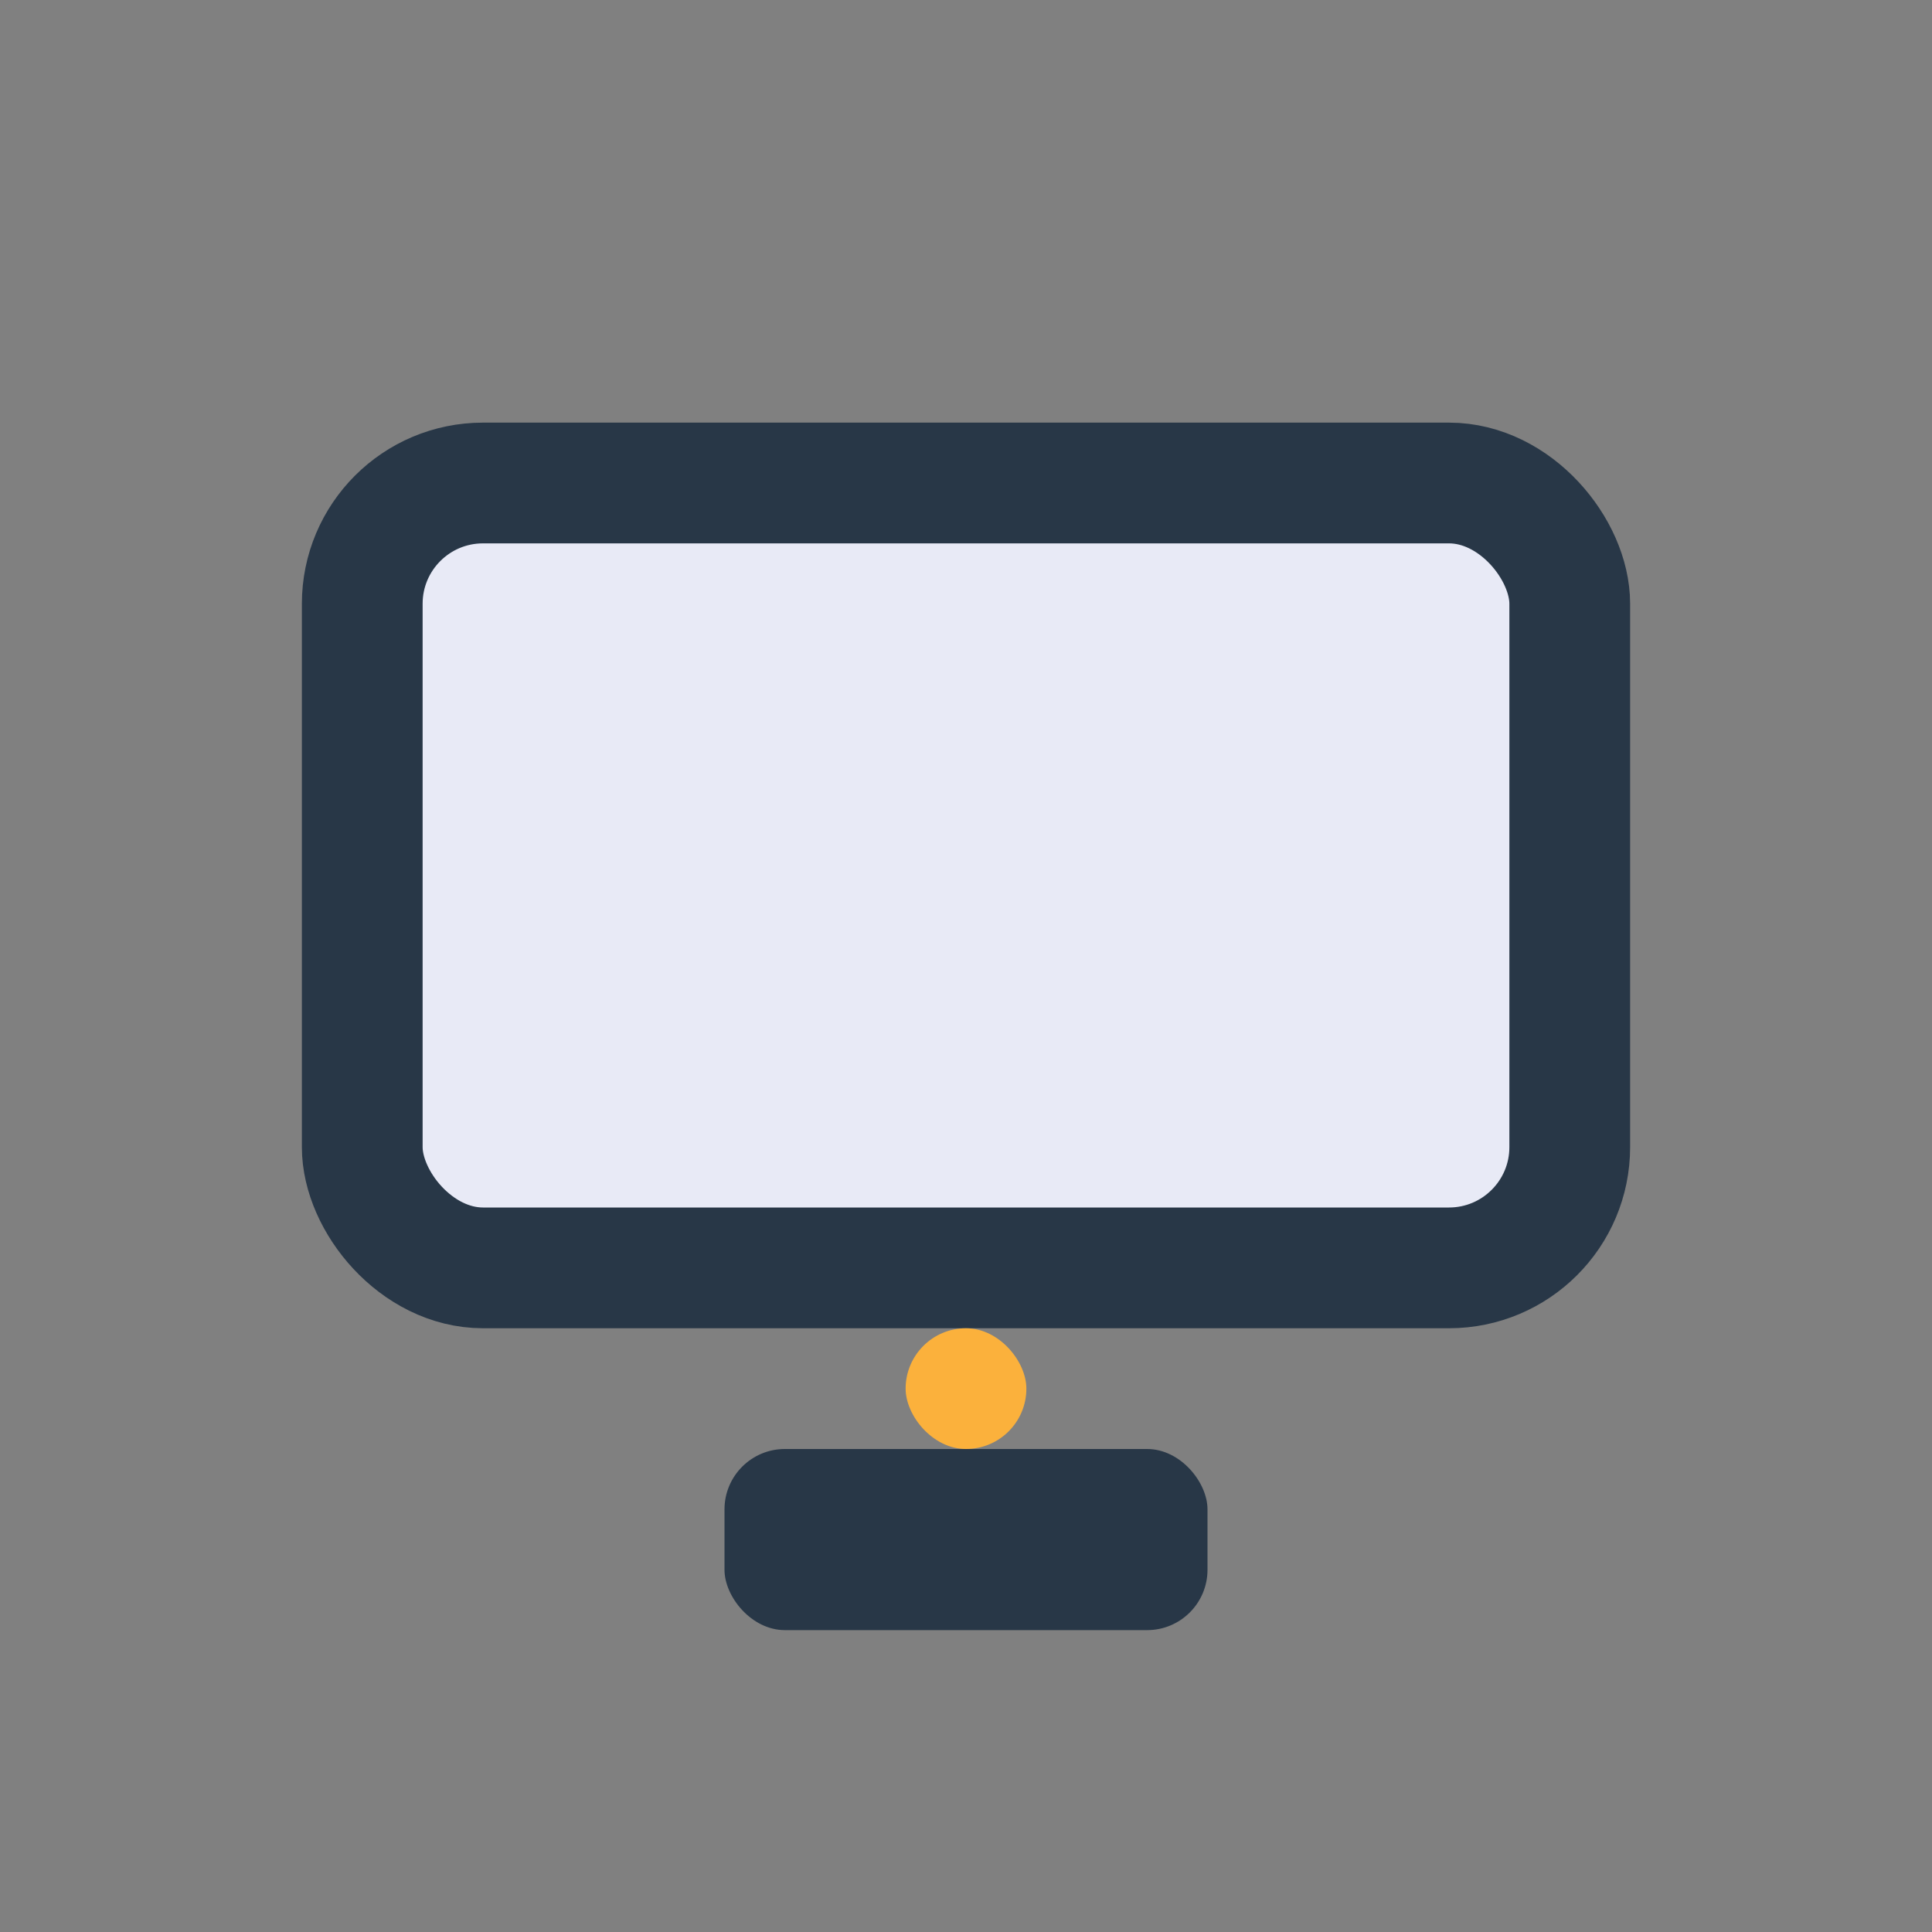 <?xml version="1.0" encoding="UTF-8"?>
<svg xmlns="http://www.w3.org/2000/svg" width="32" height="32" viewBox="0 0 32 32"><rect x="0" y="0" width="32" height="32" fill="#808080" stroke="none"/><rect x="6" y="8" width="20" height="13" rx="2" fill="#E8EAF6" stroke="#283747" stroke-width="2"/><rect x="12" y="24" width="8" height="3" rx="1" fill="#283747"/><rect x="15" y="22" width="2" height="2" rx="1" fill="#FBB13C"/></svg>